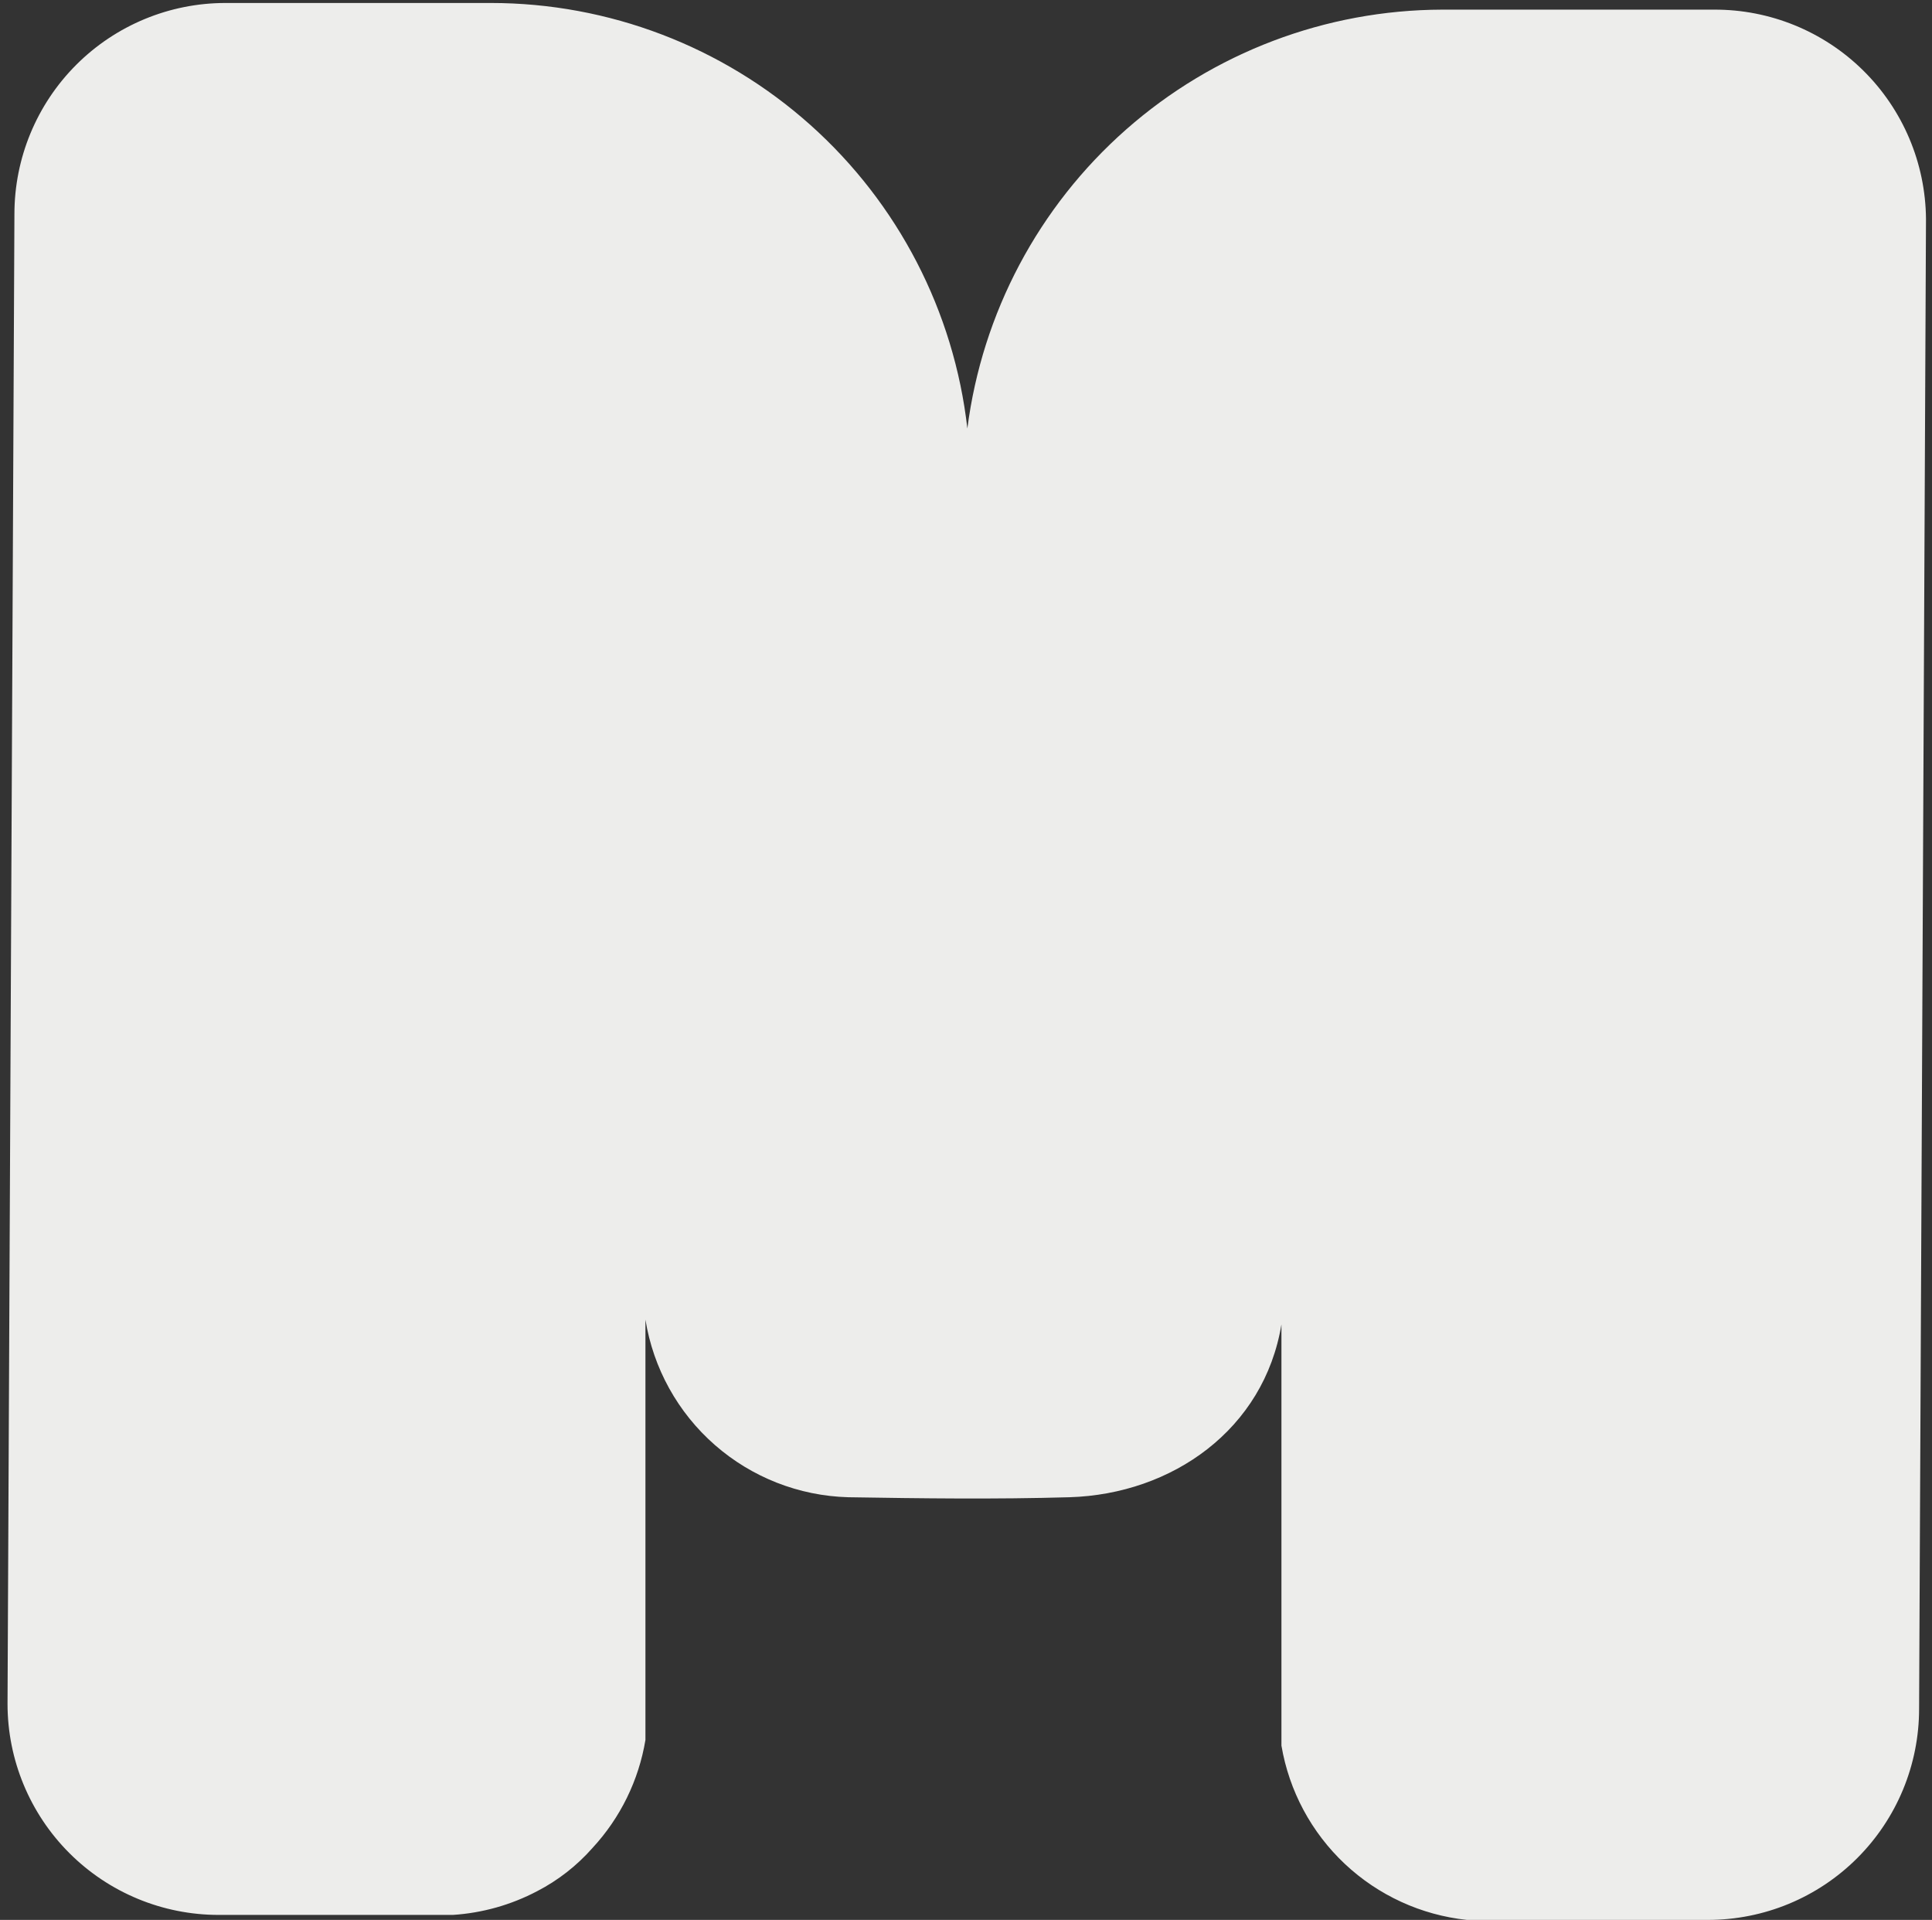 <svg width="155" height="154" viewBox="0 0 155 154" fill="none" xmlns="http://www.w3.org/2000/svg">
<rect x="0" y="0" width="155" height="154" fill="#333333" stroke="none"/>
<path fill-rule="evenodd" clip-rule="evenodd" d="M154.518 17.552L153.965 137.068C153.965 139.291 153.527 141.493 152.677 143.547C151.826 145.602 150.578 147.468 149.006 149.04C147.434 150.613 145.567 151.86 143.513 152.711C141.459 153.562 139.257 154 137.033 154H117.682C114.017 153.611 110.58 152.034 107.894 149.51C105.209 146.986 103.422 143.654 102.807 140.02C102.807 140.02 102.807 106.251 102.807 106.232C101.417 114.65 94.046 119.85 85.799 120.097C79.875 120.269 73.952 120.193 68.047 120.097C64.102 119.988 60.318 118.505 57.348 115.904C54.379 113.303 52.41 109.748 51.782 105.851V139.563C51.245 142.805 49.768 145.818 47.535 148.229C46.283 149.65 44.779 150.826 43.097 151.695C41.002 152.798 38.698 153.447 36.335 153.6H17.537C13.046 153.6 8.739 151.816 5.564 148.64C2.389 145.465 0.604 141.158 0.604 136.668L1.157 17.171C1.157 12.681 2.941 8.374 6.116 5.199C9.291 2.023 13.598 0.239 18.089 0.239H39.383C48.834 0.24 57.955 3.719 65.005 10.014C72.055 16.309 76.542 24.979 77.609 34.37C78.801 25.102 83.323 16.583 90.331 10.401C97.34 4.22 106.356 0.798 115.701 0.773H137.509C141.987 0.752 146.29 2.506 149.478 5.651C152.665 8.796 154.477 13.075 154.518 17.552Z" fill="#EDEDEB"/>
</svg>
